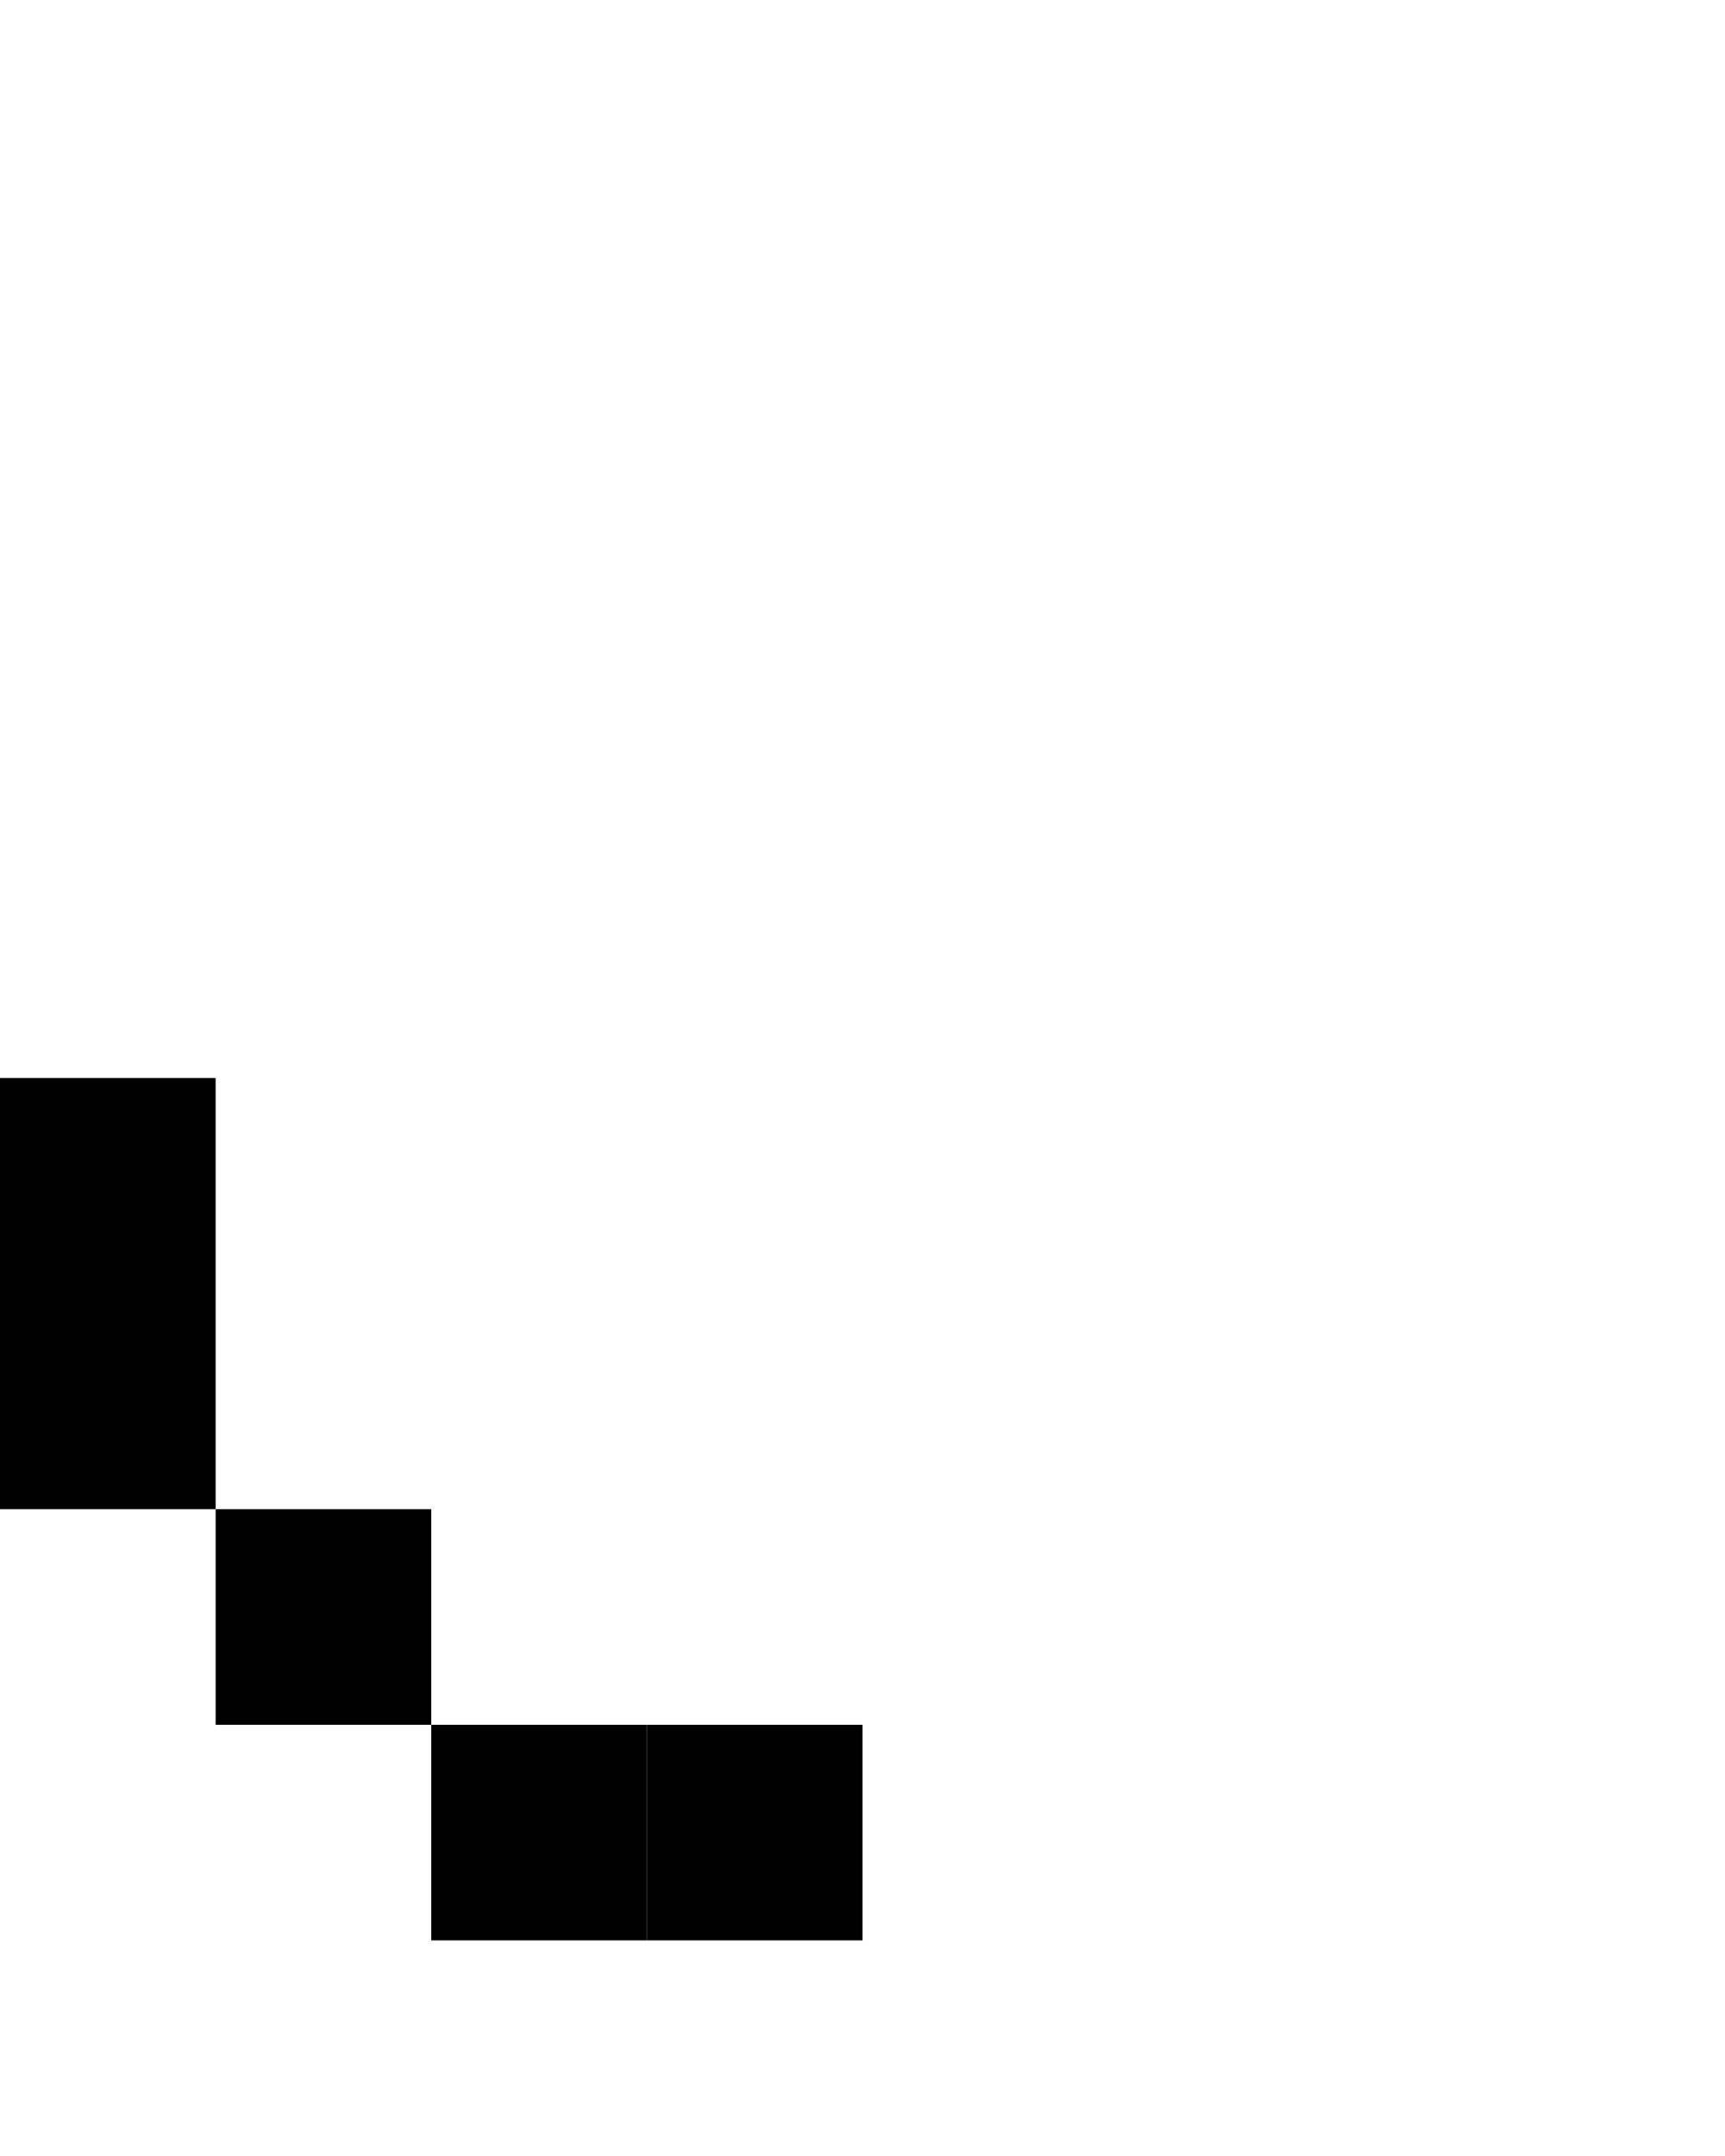 <svg xmlns="http://www.w3.org/2000/svg" width="8" height="10" viewBox="0 0 8 10"><style>rect { fill: black; }</style><title>Character: ⃟ (U+20DF)</title><rect x="0" y="5" width="1" height="1" /><rect x="0" y="6" width="1" height="1" /><rect x="1" y="7" width="1" height="1" /><rect x="2" y="8" width="1" height="1" /><rect x="3" y="8" width="1" height="1" /></svg>